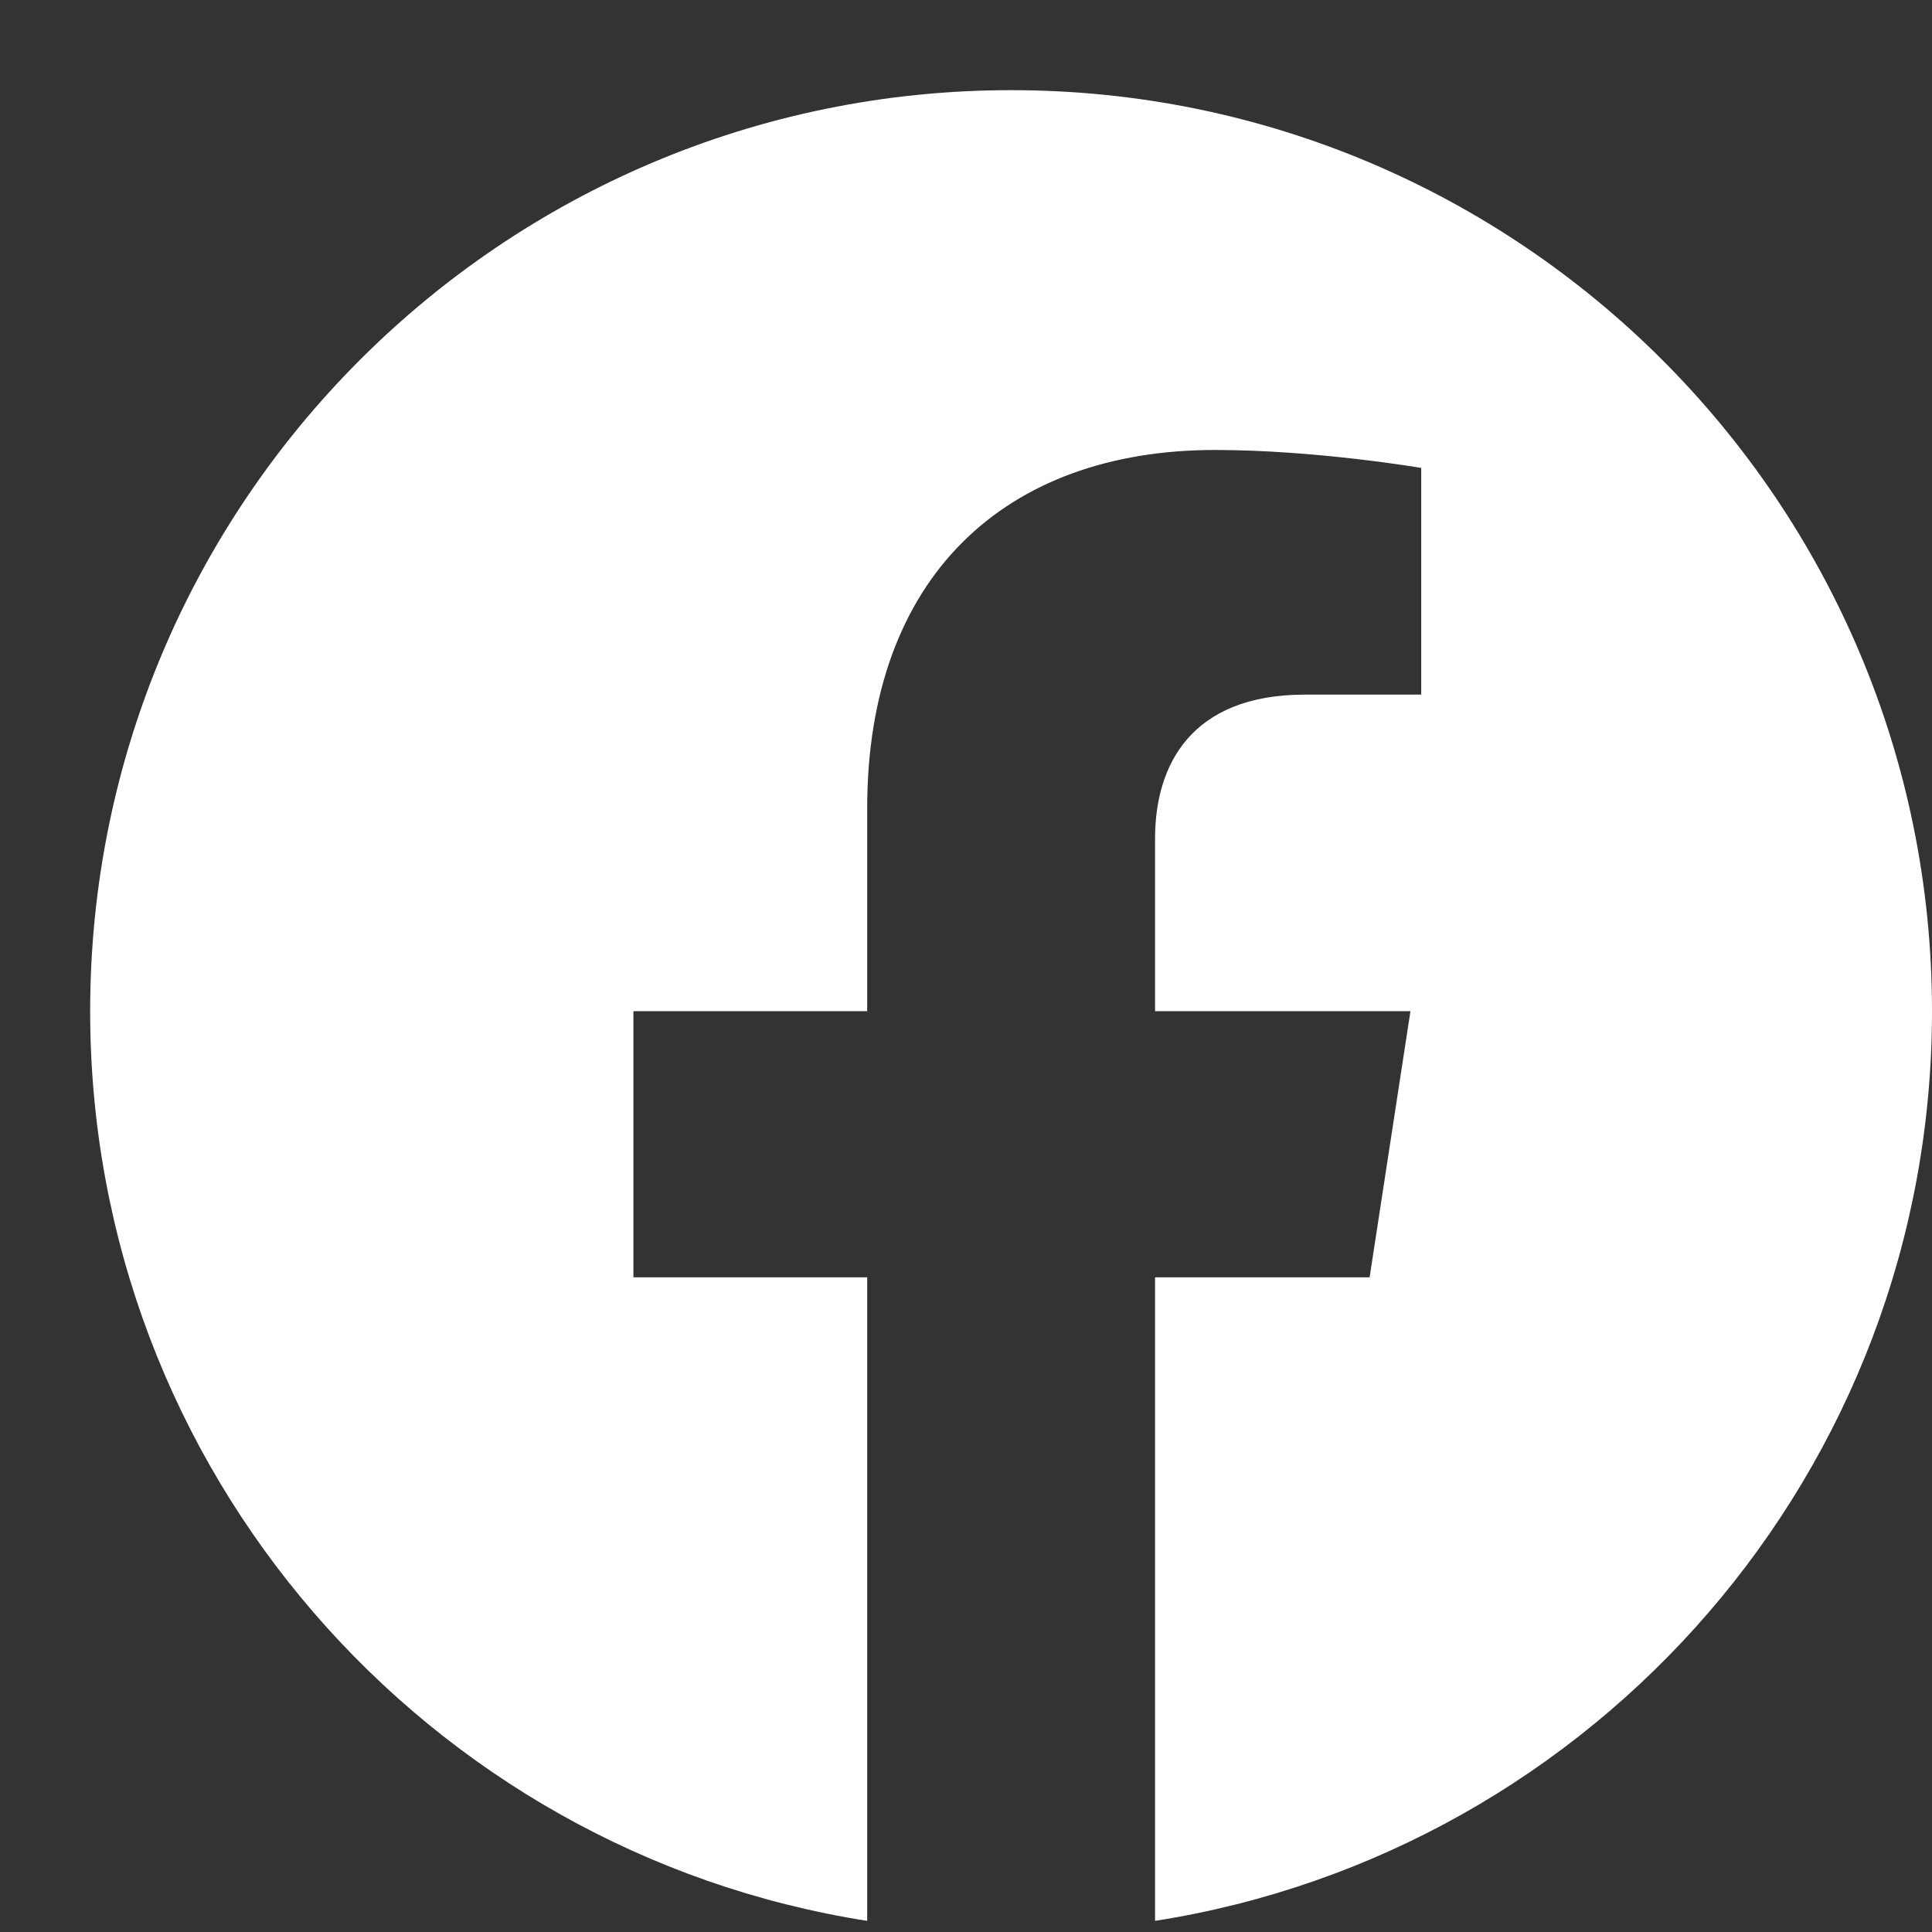 <svg width="21" height="21" viewBox="0 0 21 21" fill="none" xmlns="http://www.w3.org/2000/svg">
<rect x="0" y="0" width="21" height="21" fill="#333333" stroke="none"/>
<path d="M21 10.991C21 5.462 16.519 0.98 10.991 0.98C5.462 0.98 0.98 5.462 0.98 10.991C0.98 15.987 4.641 20.128 9.426 20.879V13.884H6.885V10.991H9.426V8.785C9.426 6.276 10.921 4.891 13.207 4.891C14.303 4.891 15.448 5.086 15.448 5.086V7.55H14.186C12.942 7.55 12.555 8.321 12.555 9.113V10.991H15.331L14.887 13.884H12.555V20.879C17.34 20.128 21 15.987 21 10.991Z" fill="white"/>
</svg>
